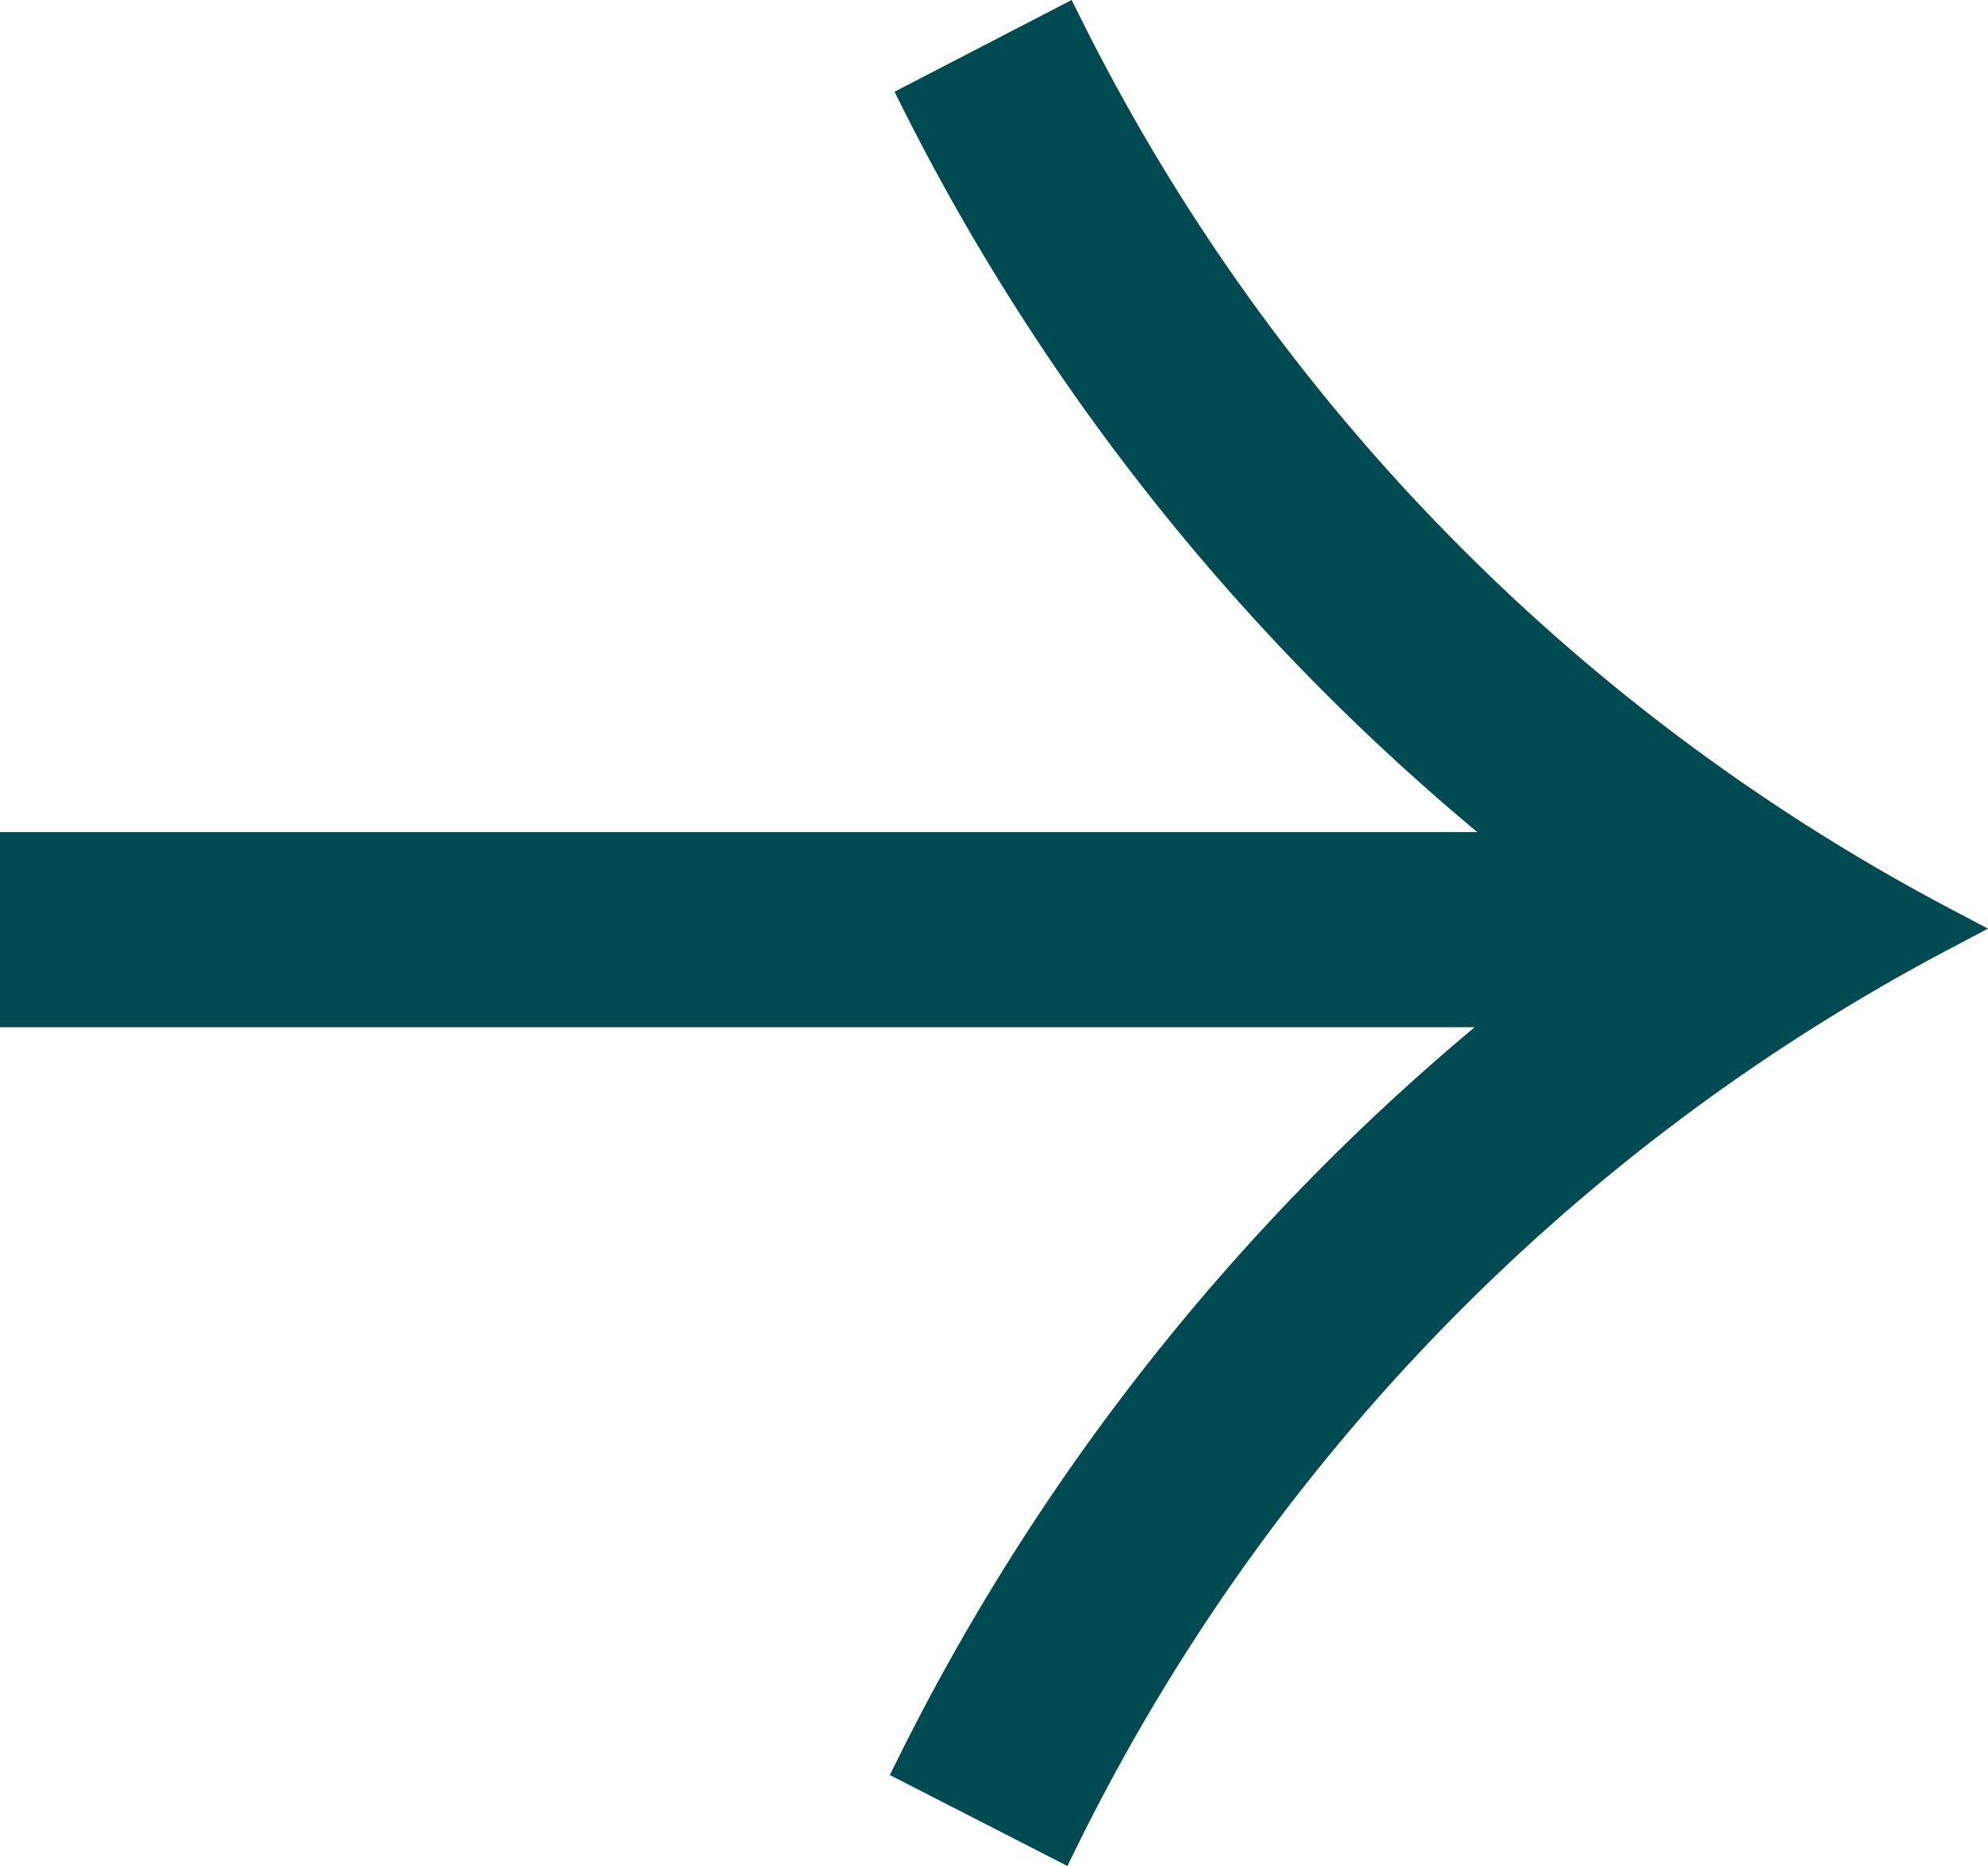 <svg xmlns="http://www.w3.org/2000/svg" width="49.864" height="46.79" viewBox="0 0 49.864 46.79"><path fill="#004a52" d="M0 20.866h37.055A56.788 56.788 0 0 1 22.681 2.788l-.244-.488L26.879 0l.25.5A50.853 50.853 0 0 0 48.94 22.8l.924.487-.924.487a50.84 50.84 0 0 0-21.92 22.517l-.248.5-4.453-2.28.242-.487a56.792 56.792 0 0 1 14.428-18.265H0Z"/></svg>